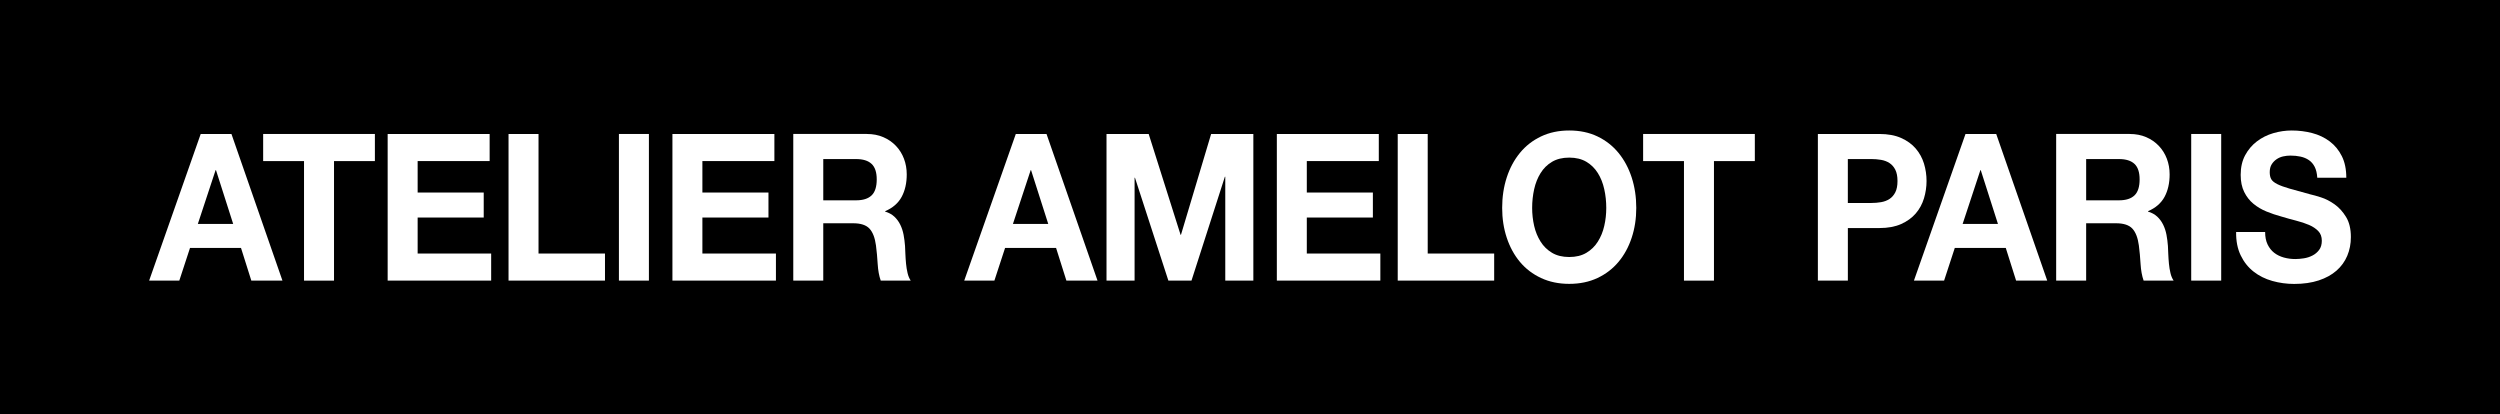 <?xml version="1.0" encoding="utf-8"?>
<!-- Generator: Adobe Illustrator 28.0.0, SVG Export Plug-In . SVG Version: 6.00 Build 0)  -->
<svg version="1.1" xmlns="http://www.w3.org/2000/svg" xmlns:xlink="http://www.w3.org/1999/xlink" x="0px" y="0px"
	 viewBox="0 0 1098 182" style="enable-background:new 0 0 1098 182;" xml:space="preserve">
<style type="text/css">
	.st0{fill:#FFFFFF;}
</style>
<g id="Calque_2">
</g>
<g id="Calque_1">
	<rect width="1098" height="182"/>
	<g>
		<g>
			<path class="st0" d="M101.65,58.84l22.4,64.4h-13.67l-4.53-14.34h-22.4l-4.7,14.34H65.5l22.65-64.4H101.65z M102.41,98.35
				l-7.55-23.63h-0.17l-7.8,23.63H102.41z"/>
			<path class="st0" d="M115.58,70.75V58.84h49.07v11.91H146.7v52.5h-13.17v-52.5H115.58z"/>
			<path class="st0" d="M215.05,58.84v11.91h-31.62v13.8h29.02v11h-29.02v15.79h32.29v11.91h-45.46v-64.4H215.05z"/>
			<path class="st0" d="M236.52,58.84v52.5h29.19v11.91h-42.36v-64.4H236.52z"/>
			<path class="st0" d="M285,58.84v64.4h-13.17v-64.4H285z"/>
			<path class="st0" d="M340.11,58.84v11.91h-31.62v13.8h29.02v11h-29.02v15.79h32.3v11.91h-45.46v-64.4H340.11z"/>
			<path class="st0" d="M380.71,58.84c2.68,0,5.1,0.47,7.25,1.4c2.16,0.93,4,2.21,5.54,3.83c1.54,1.62,2.71,3.51,3.52,5.64
				c0.81,2.13,1.22,4.43,1.22,6.9c0,3.79-0.74,7.07-2.22,9.83c-1.49,2.76-3.9,4.87-7.26,6.31v0.18c1.62,0.48,2.96,1.22,4.03,2.21
				c1.06,0.99,1.93,2.17,2.6,3.52c0.67,1.35,1.16,2.84,1.47,4.47c0.3,1.62,0.51,3.24,0.63,4.87c0.05,1.02,0.11,2.22,0.16,3.61
				c0.05,1.38,0.16,2.79,0.29,4.23c0.14,1.44,0.36,2.82,0.67,4.1c0.3,1.3,0.77,2.39,1.38,3.3h-13.17c-0.72-2.05-1.17-4.48-1.34-7.31
				c-0.16-2.82-0.42-5.53-0.75-8.12c-0.45-3.37-1.4-5.83-2.85-7.4c-1.45-1.56-3.83-2.35-7.13-2.35h-13.17v25.17h-13.17v-64.4H380.71
				z M376.01,87.98c3.02,0,5.29-0.72,6.79-2.16c1.51-1.44,2.26-3.79,2.26-7.03c0-3.13-0.75-5.39-2.26-6.81
				c-1.5-1.41-3.77-2.12-6.79-2.12h-14.43v18.13H376.01z"/>
			<path class="st0" d="M459.63,58.84l22.4,64.4h-13.67l-4.53-14.34h-22.4l-4.69,14.34h-13.25l22.65-64.4H459.63z M460.39,98.35
				l-7.55-23.63h-0.16l-7.8,23.63H460.39z"/>
			<path class="st0" d="M504.5,58.84l14.01,44.29h0.17l13.25-44.29h18.54v64.4h-12.33V77.61h-0.17l-14.67,45.64h-10.15l-14.67-45.19
				h-0.17v45.19h-12.33v-64.4H504.5z"/>
			<path class="st0" d="M605.57,58.84v11.91h-31.62v13.8h29.02v11h-29.02v15.79h32.3v11.91h-45.46v-64.4H605.57z"/>
			<path class="st0" d="M627.05,58.84v52.5h29.19v11.91h-42.36v-64.4H627.05z"/>
			<path class="st0" d="M661.77,77.92c1.34-4.12,3.27-7.71,5.79-10.78c2.51-3.07,5.6-5.47,9.27-7.22c3.66-1.74,7.79-2.61,12.37-2.61
				c4.64,0,8.78,0.87,12.41,2.61c3.64,1.75,6.72,4.15,9.23,7.22c2.52,3.07,4.44,6.66,5.79,10.78c1.34,4.12,2.02,8.59,2.02,13.39
				c0,4.69-0.67,9.06-2.02,13.12c-1.34,4.06-3.27,7.59-5.79,10.6c-2.51,3-5.59,5.36-9.23,7.07c-3.63,1.71-7.77,2.57-12.41,2.57
				c-4.58,0-8.71-0.86-12.37-2.57c-3.67-1.71-6.76-4.07-9.27-7.07c-2.52-3.01-4.44-6.55-5.79-10.6c-1.35-4.06-2.02-8.43-2.02-13.12
				C659.75,86.51,660.42,82.04,661.77,77.92z M673.8,99.21c0.59,2.56,1.53,4.86,2.82,6.9c1.28,2.05,2.96,3.68,5.03,4.92
				c2.06,1.23,4.58,1.85,7.55,1.85c2.96,0,5.48-0.61,7.55-1.85c2.07-1.23,3.75-2.87,5.03-4.92c1.29-2.04,2.23-4.34,2.81-6.9
				c0.59-2.56,0.88-5.18,0.88-7.89c0-2.83-0.29-5.56-0.88-8.21c-0.58-2.65-1.52-5.01-2.81-7.08s-2.96-3.73-5.03-4.96
				c-2.07-1.23-4.58-1.85-7.55-1.85c-2.96,0-5.48,0.62-7.55,1.85c-2.07,1.23-3.75,2.89-5.03,4.96c-1.29,2.07-2.23,4.43-2.82,7.08
				c-0.58,2.64-0.88,5.38-0.88,8.21C672.92,94.02,673.22,96.65,673.8,99.21z"/>
			<path class="st0" d="M721.66,70.75V58.84h49.06v11.91h-17.95v52.5h-13.17v-52.5H721.66z"/>
			<path class="st0" d="M825.42,58.84c3.74,0,6.93,0.59,9.56,1.76c2.63,1.17,4.77,2.72,6.42,4.65c1.64,1.92,2.85,4.12,3.61,6.58
				c0.75,2.47,1.13,5.02,1.13,7.67c0,2.59-0.38,5.13-1.13,7.62c-0.76,2.5-1.96,4.71-3.61,6.63c-1.65,1.92-3.79,3.47-6.42,4.65
				c-2.63,1.17-5.82,1.76-9.56,1.76h-13.84v23.09h-13.17v-64.4H825.42z M821.8,89.15c1.51,0,2.97-0.12,4.37-0.36s2.63-0.71,3.69-1.4
				c1.06-0.69,1.92-1.67,2.56-2.93c0.64-1.26,0.96-2.91,0.96-4.96c0-2.04-0.33-3.7-0.96-4.96c-0.64-1.26-1.5-2.24-2.56-2.93
				c-1.06-0.69-2.3-1.16-3.69-1.4s-2.85-0.36-4.37-0.36h-10.23v19.3H821.8z"/>
			<path class="st0" d="M876.74,58.84l22.4,64.4h-13.67l-4.53-14.34h-22.4l-4.69,14.34h-13.25l22.65-64.4H876.74z M877.5,98.35
				l-7.55-23.63h-0.16l-7.8,23.63H877.5z"/>
			<path class="st0" d="M935.37,58.84c2.68,0,5.1,0.47,7.25,1.4c2.16,0.93,4,2.21,5.54,3.83c1.54,1.62,2.71,3.51,3.52,5.64
				c0.81,2.13,1.22,4.43,1.22,6.9c0,3.79-0.74,7.07-2.22,9.83c-1.49,2.76-3.9,4.87-7.26,6.31v0.18c1.62,0.48,2.96,1.22,4.03,2.21
				c1.06,0.99,1.93,2.17,2.6,3.52c0.67,1.35,1.16,2.84,1.47,4.47c0.3,1.62,0.51,3.24,0.63,4.87c0.05,1.02,0.11,2.22,0.16,3.61
				c0.05,1.38,0.16,2.79,0.29,4.23c0.14,1.44,0.36,2.82,0.67,4.1c0.3,1.3,0.77,2.39,1.38,3.3h-13.17c-0.72-2.05-1.17-4.48-1.34-7.31
				c-0.16-2.82-0.42-5.53-0.75-8.12c-0.45-3.37-1.4-5.83-2.85-7.4c-1.45-1.56-3.83-2.35-7.13-2.35h-13.17v25.17h-13.17v-64.4H935.37
				z M930.67,87.98c3.02,0,5.29-0.72,6.79-2.16c1.51-1.44,2.26-3.79,2.26-7.03c0-3.13-0.75-5.39-2.26-6.81
				c-1.5-1.41-3.77-2.12-6.79-2.12h-14.43v18.13H930.67z"/>
			<path class="st0" d="M975.55,58.84v64.4h-13.17v-64.4H975.55z"/>
			<path class="st0" d="M995.93,107.37c0.73,1.5,1.69,2.72,2.89,3.65s2.61,1.62,4.23,2.08c1.62,0.45,3.3,0.67,5.03,0.67
				c1.17,0,2.44-0.11,3.78-0.32c1.34-0.21,2.6-0.61,3.77-1.22c1.18-0.6,2.16-1.43,2.94-2.48c0.78-1.05,1.17-2.39,1.17-4.01
				c0-1.75-0.51-3.16-1.55-4.24c-1.03-1.08-2.39-1.99-4.06-2.71c-1.68-0.72-3.58-1.35-5.71-1.89c-2.13-0.54-4.27-1.14-6.45-1.8
				c-2.24-0.6-4.42-1.34-6.55-2.21c-2.13-0.87-4.03-2-5.7-3.38c-1.68-1.38-3.04-3.11-4.07-5.19c-1.03-2.07-1.55-4.58-1.55-7.53
				c0-3.31,0.66-6.18,1.97-8.62c1.32-2.44,3.03-4.46,5.16-6.08c2.13-1.62,4.53-2.83,7.21-3.61c2.68-0.78,5.37-1.17,8.06-1.17
				c3.13,0,6.13,0.38,9.01,1.13c2.88,0.75,5.44,1.97,7.68,3.65c2.23,1.68,4.01,3.83,5.32,6.45c1.32,2.62,1.98,5.79,1.98,9.52h-12.75
				c-0.12-1.92-0.49-3.52-1.13-4.78c-0.64-1.26-1.5-2.25-2.56-2.97c-1.06-0.72-2.28-1.23-3.65-1.53c-1.36-0.3-2.86-0.45-4.48-0.45
				c-1.06,0-2.13,0.12-3.19,0.36c-1.06,0.24-2.02,0.66-2.89,1.26c-0.87,0.6-1.58,1.35-2.14,2.25c-0.56,0.9-0.84,2.05-0.84,3.43
				c0,1.26,0.22,2.29,0.67,3.07c0.45,0.78,1.33,1.5,2.64,2.16c1.31,0.66,3.13,1.32,5.45,1.99c2.32,0.66,5.35,1.5,9.1,2.52
				c1.12,0.24,2.68,0.67,4.66,1.31c1.98,0.63,3.96,1.64,5.91,3.02c1.95,1.38,3.65,3.23,5.07,5.55c1.43,2.32,2.14,5.27,2.14,8.88
				c0,2.95-0.53,5.69-1.59,8.21c-1.06,2.52-2.64,4.7-4.74,6.54c-2.1,1.83-4.7,3.26-7.8,4.28s-6.7,1.54-10.78,1.54
				c-3.3,0-6.5-0.44-9.6-1.31c-3.1-0.87-5.85-2.24-8.22-4.1c-2.37-1.86-4.27-4.23-5.66-7.13c-1.4-2.89-2.07-6.31-2.01-10.28h12.74
				C994.84,104.03,995.2,105.86,995.93,107.37z"/>
		</g>
	</g>
</g>
</svg>
